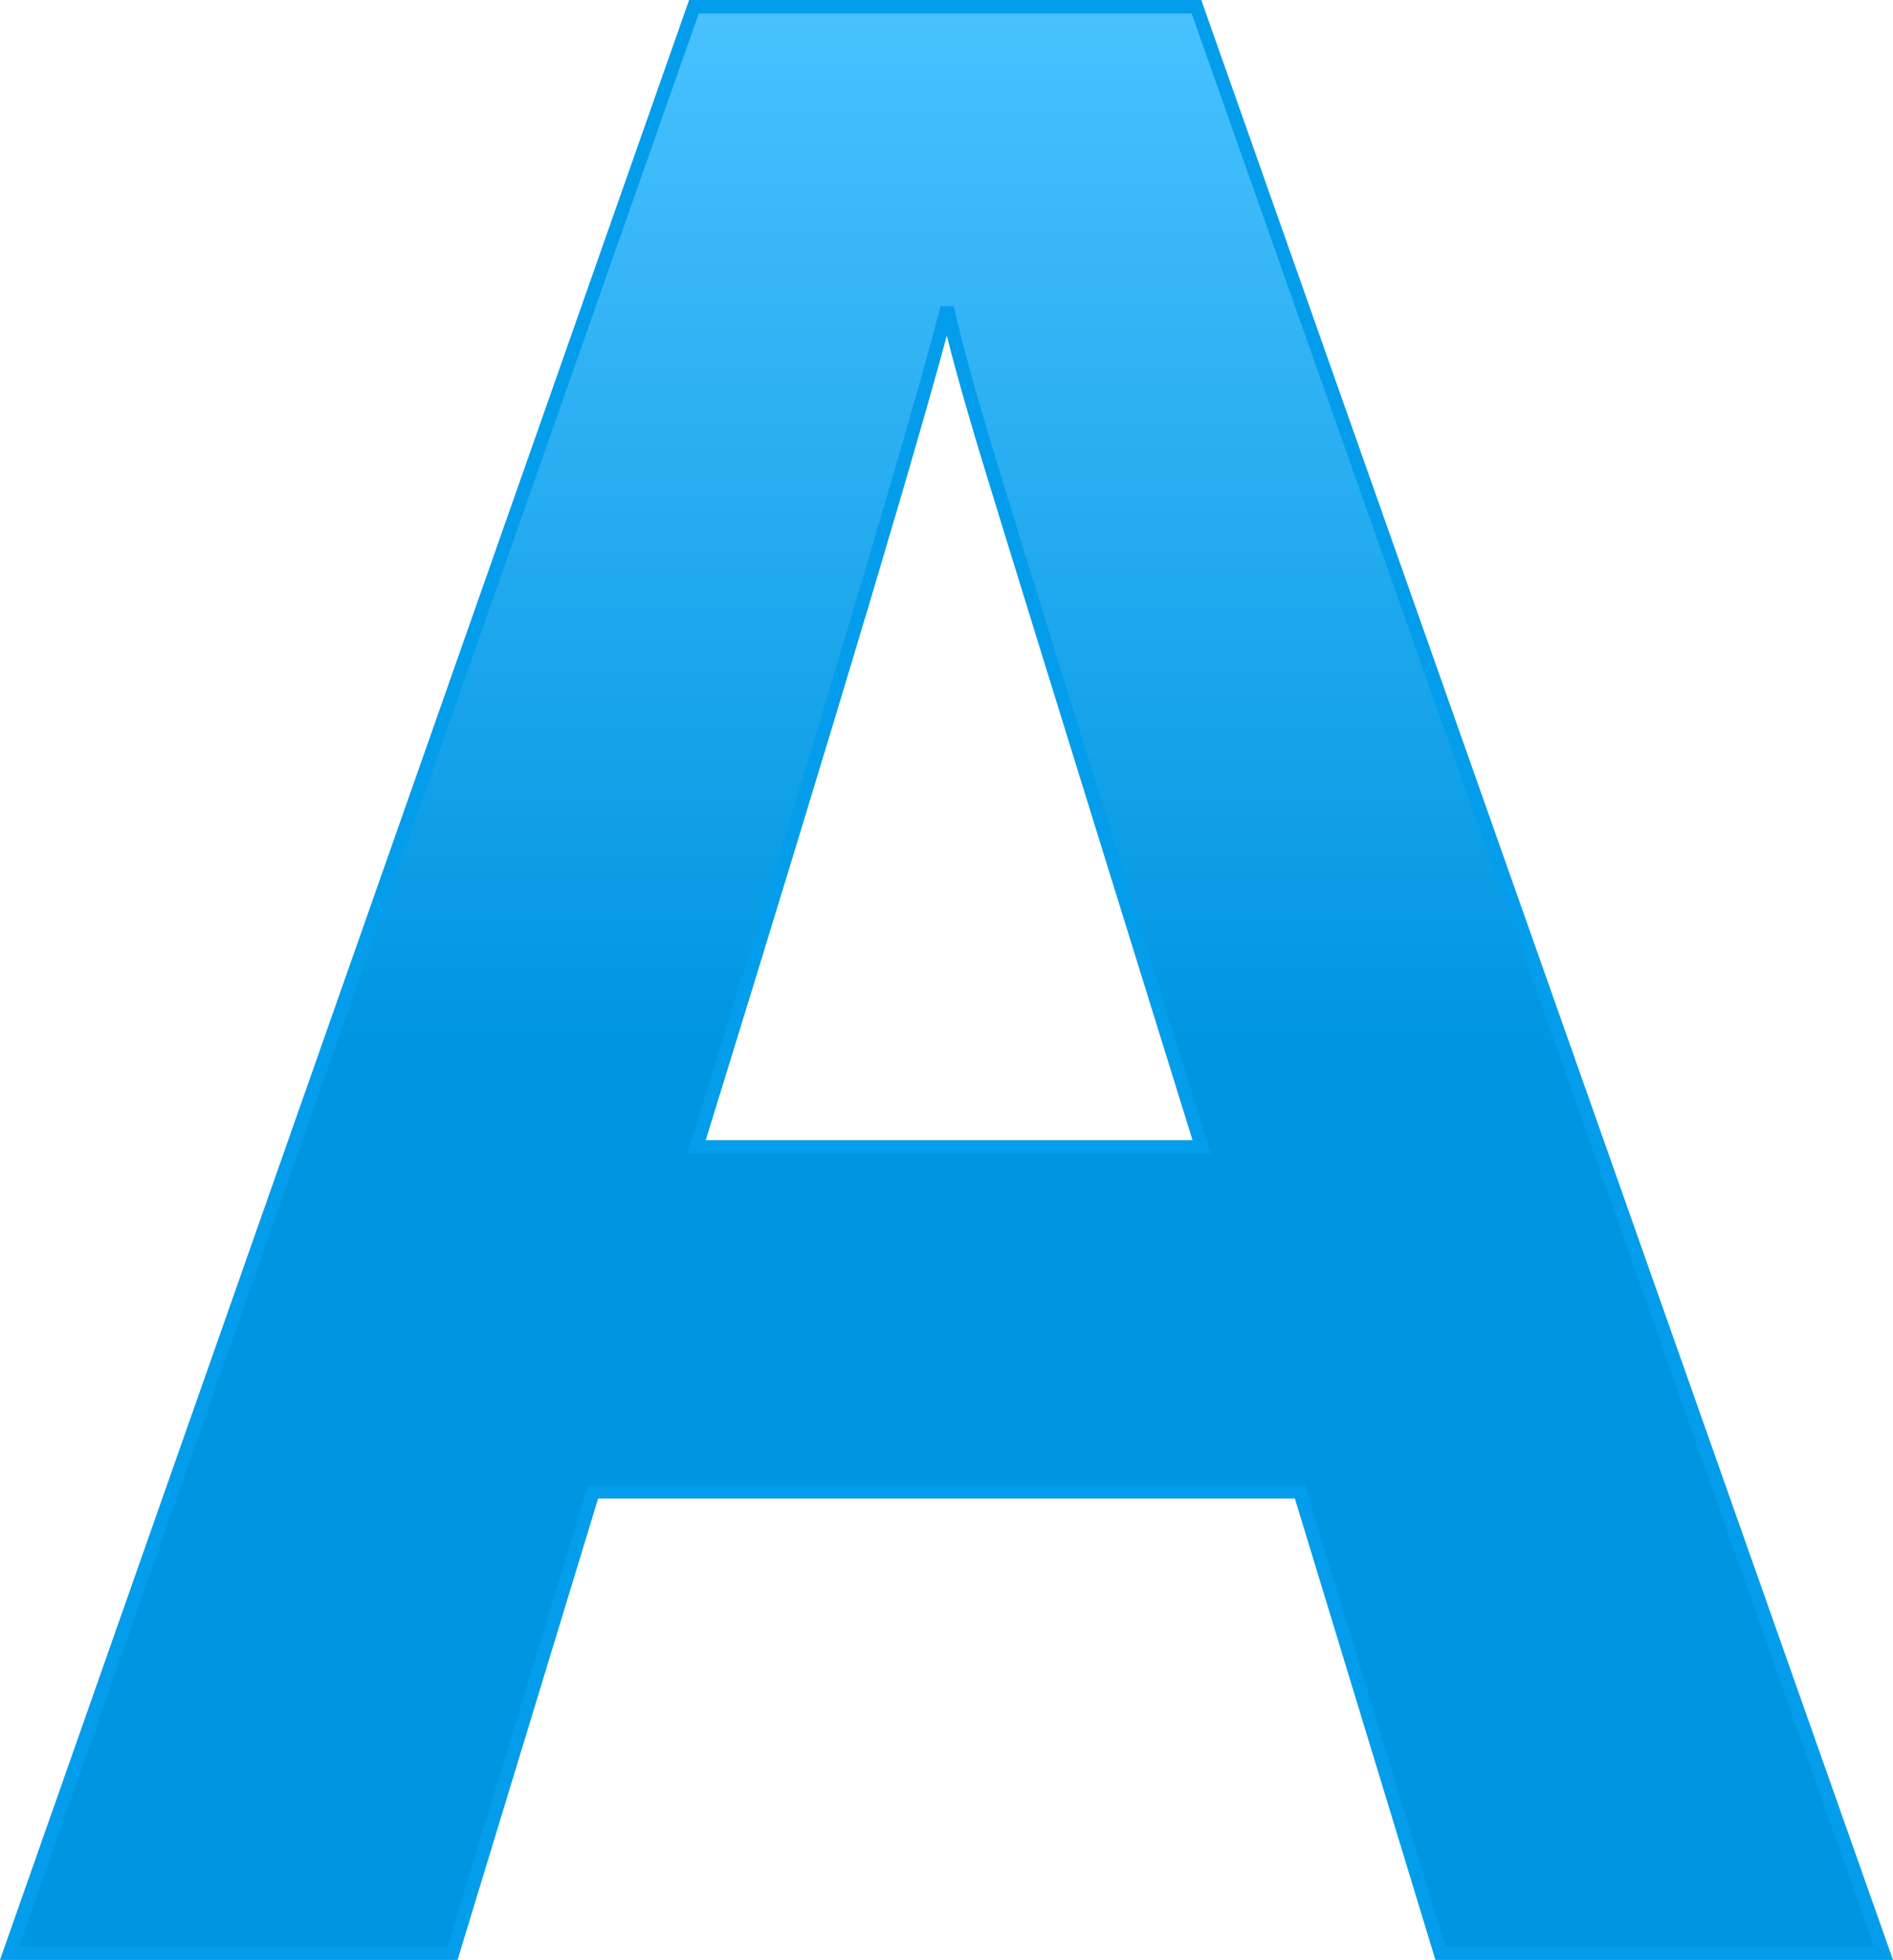 <svg xmlns="http://www.w3.org/2000/svg" xmlns:xlink="http://www.w3.org/1999/xlink" width="139.401" height="144.359" viewBox="0 0 139.401 144.359">
  <defs>
    <style>
      .cls-1 {
        stroke: #049deb;
        fill: url(#linear-gradient);
      }
    </style>
    <linearGradient id="linear-gradient" x1="0.5" x2="0.5" y2="1" gradientUnits="objectBoundingBox">
      <stop offset="0" stop-color="#4ac2ff"/>
      <stop offset="0.535" stop-color="#0095e0"/>
      <stop offset="1" stop-color="#0095e0"/>
    </linearGradient>
  </defs>
  <path id="Path_519" data-name="Path 519" class="cls-1" d="M36.377,0,26.025-33.984H-26.025L-36.377,0H-68.994L-18.6-143.359H18.408L68.994,0ZM18.8-59.375Q4.443-105.566,2.637-111.621t-2.588-9.57q-3.223,12.5-18.457,61.816Z" transform="translate(69.7 143.859)"/>
</svg>
